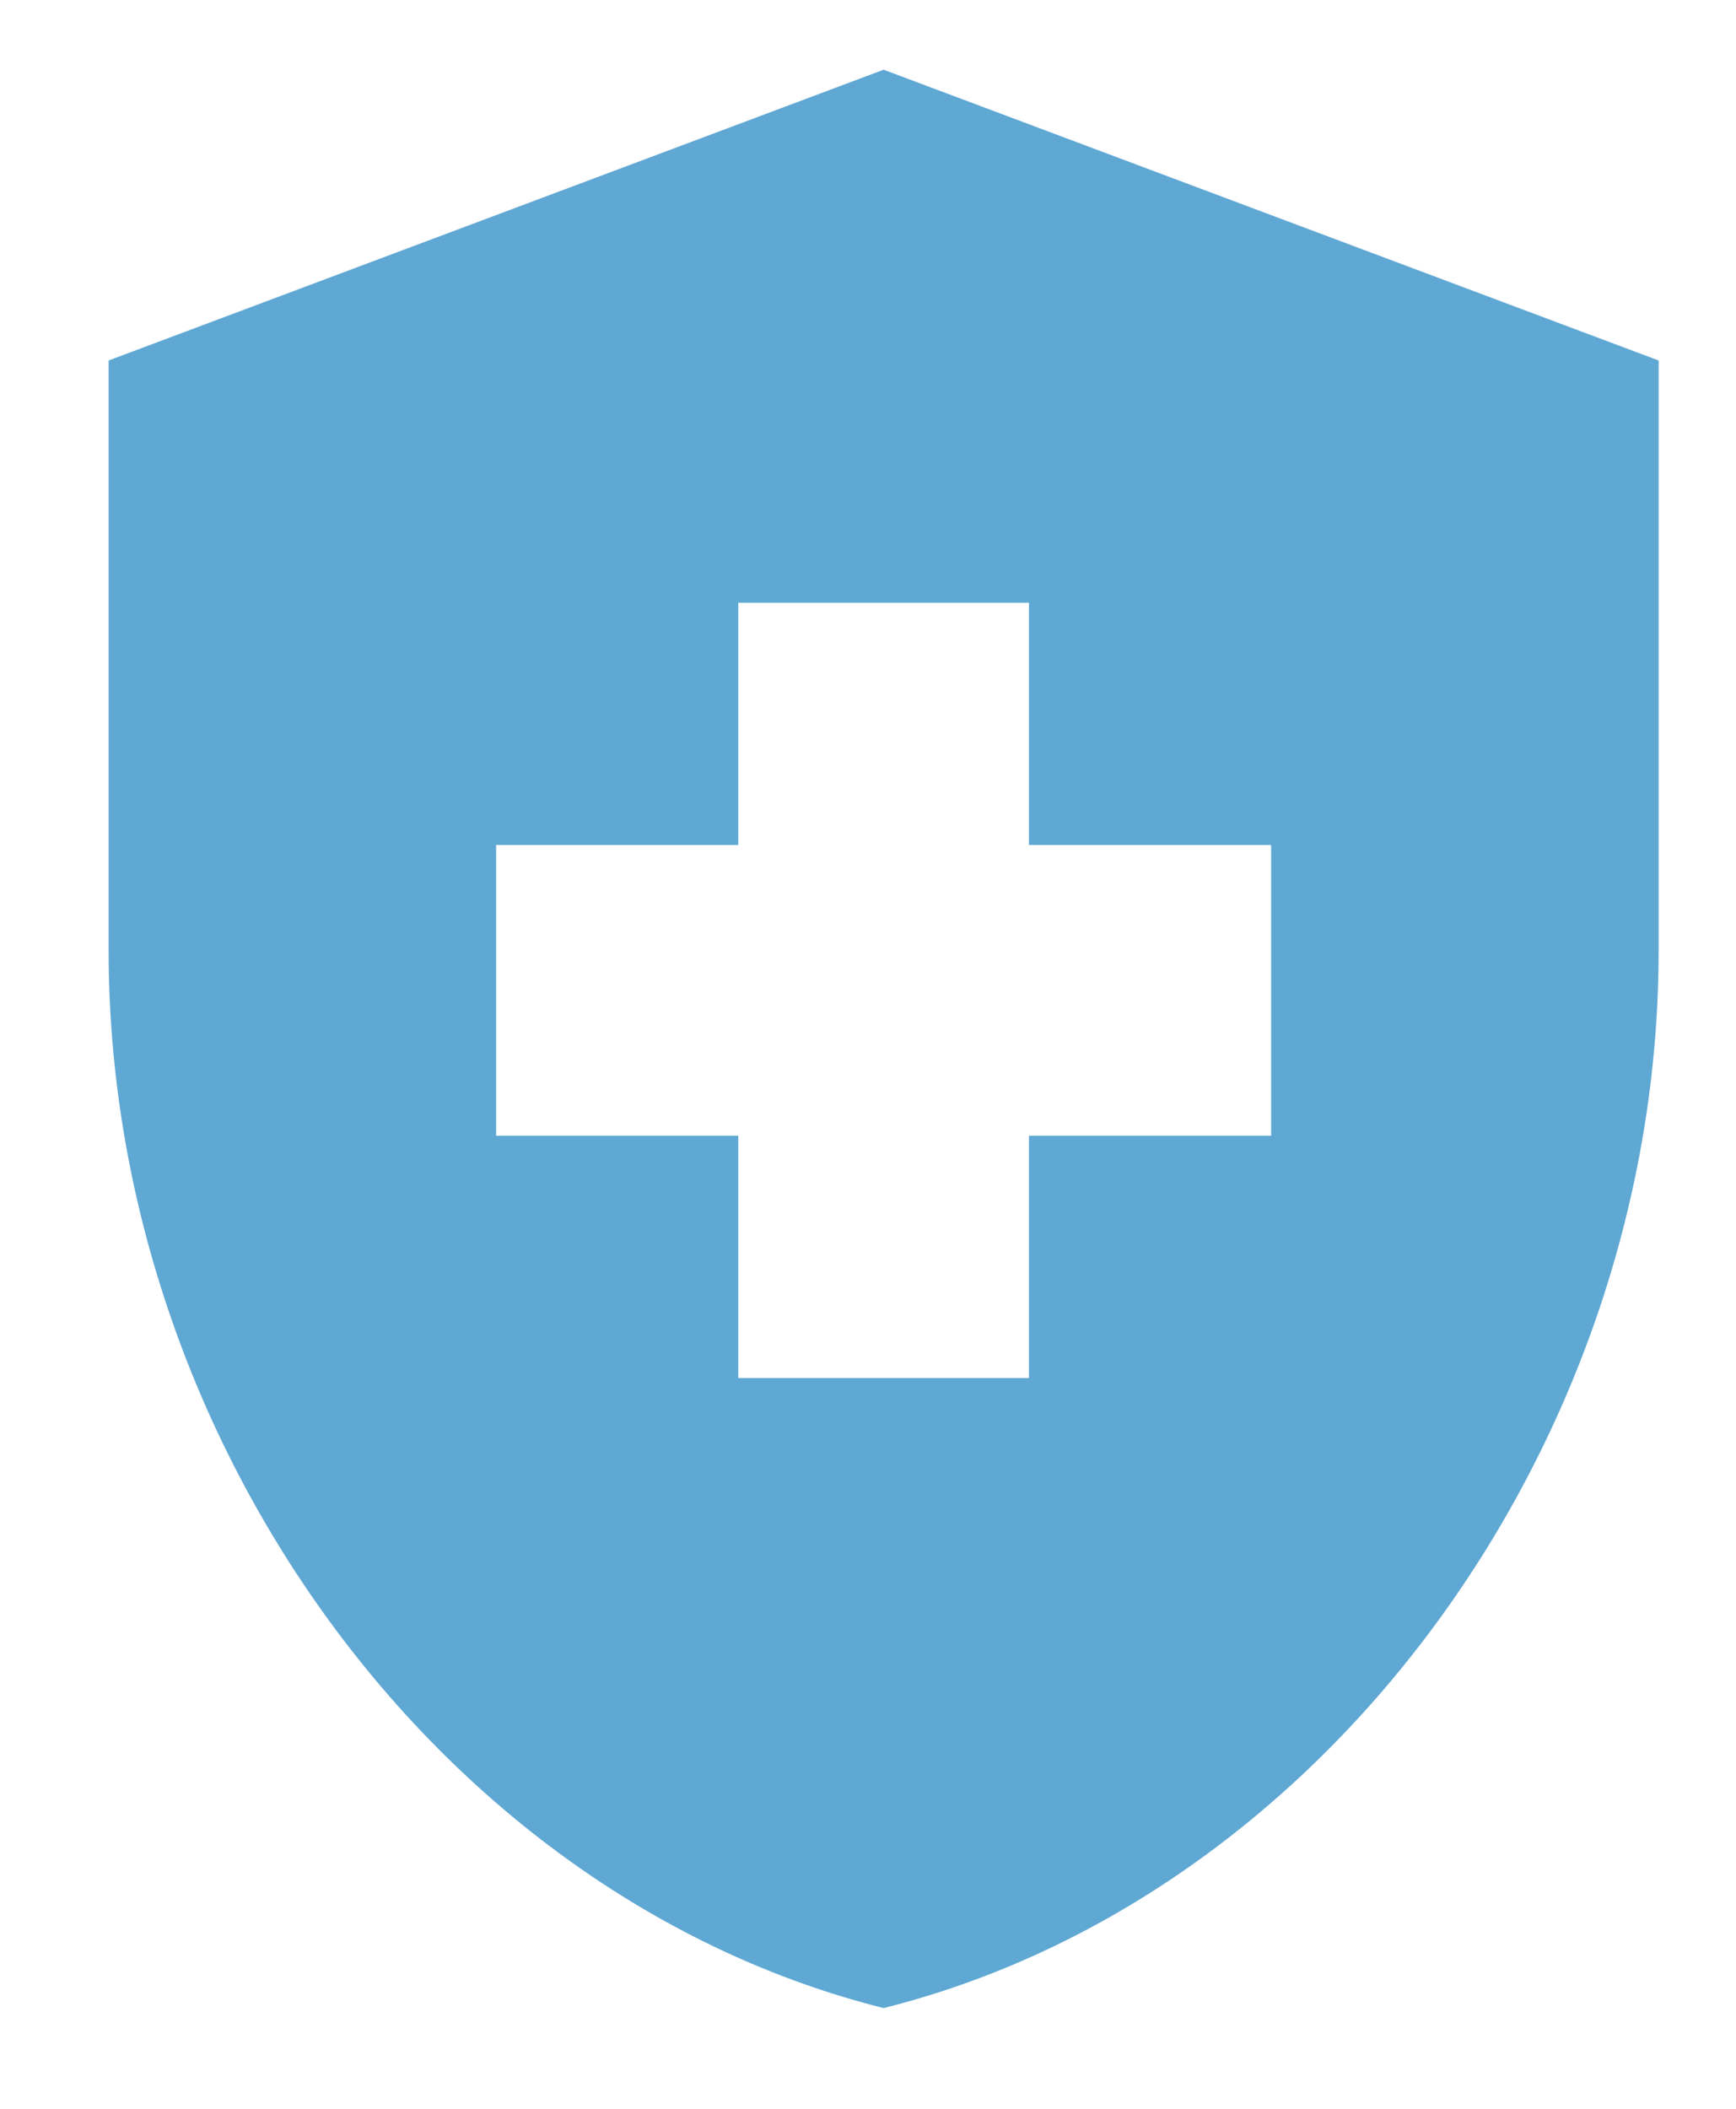 <?xml version="1.0" encoding="UTF-8"?> <svg xmlns="http://www.w3.org/2000/svg" width="14" height="17" viewBox="0 0 14 17" fill="none"><path d="M5.954 9.156H4.001V6.812H5.954V4.859H8.298V6.812H10.251V9.156H8.298V11.109H5.954V9.156ZM7.126 0.562L0.876 2.906V7.664C0.876 11.609 3.54 15.289 7.126 16.188C10.712 15.289 13.376 11.609 13.376 7.664V2.906L7.126 0.562Z" fill="#5FA8D3"></path></svg> 